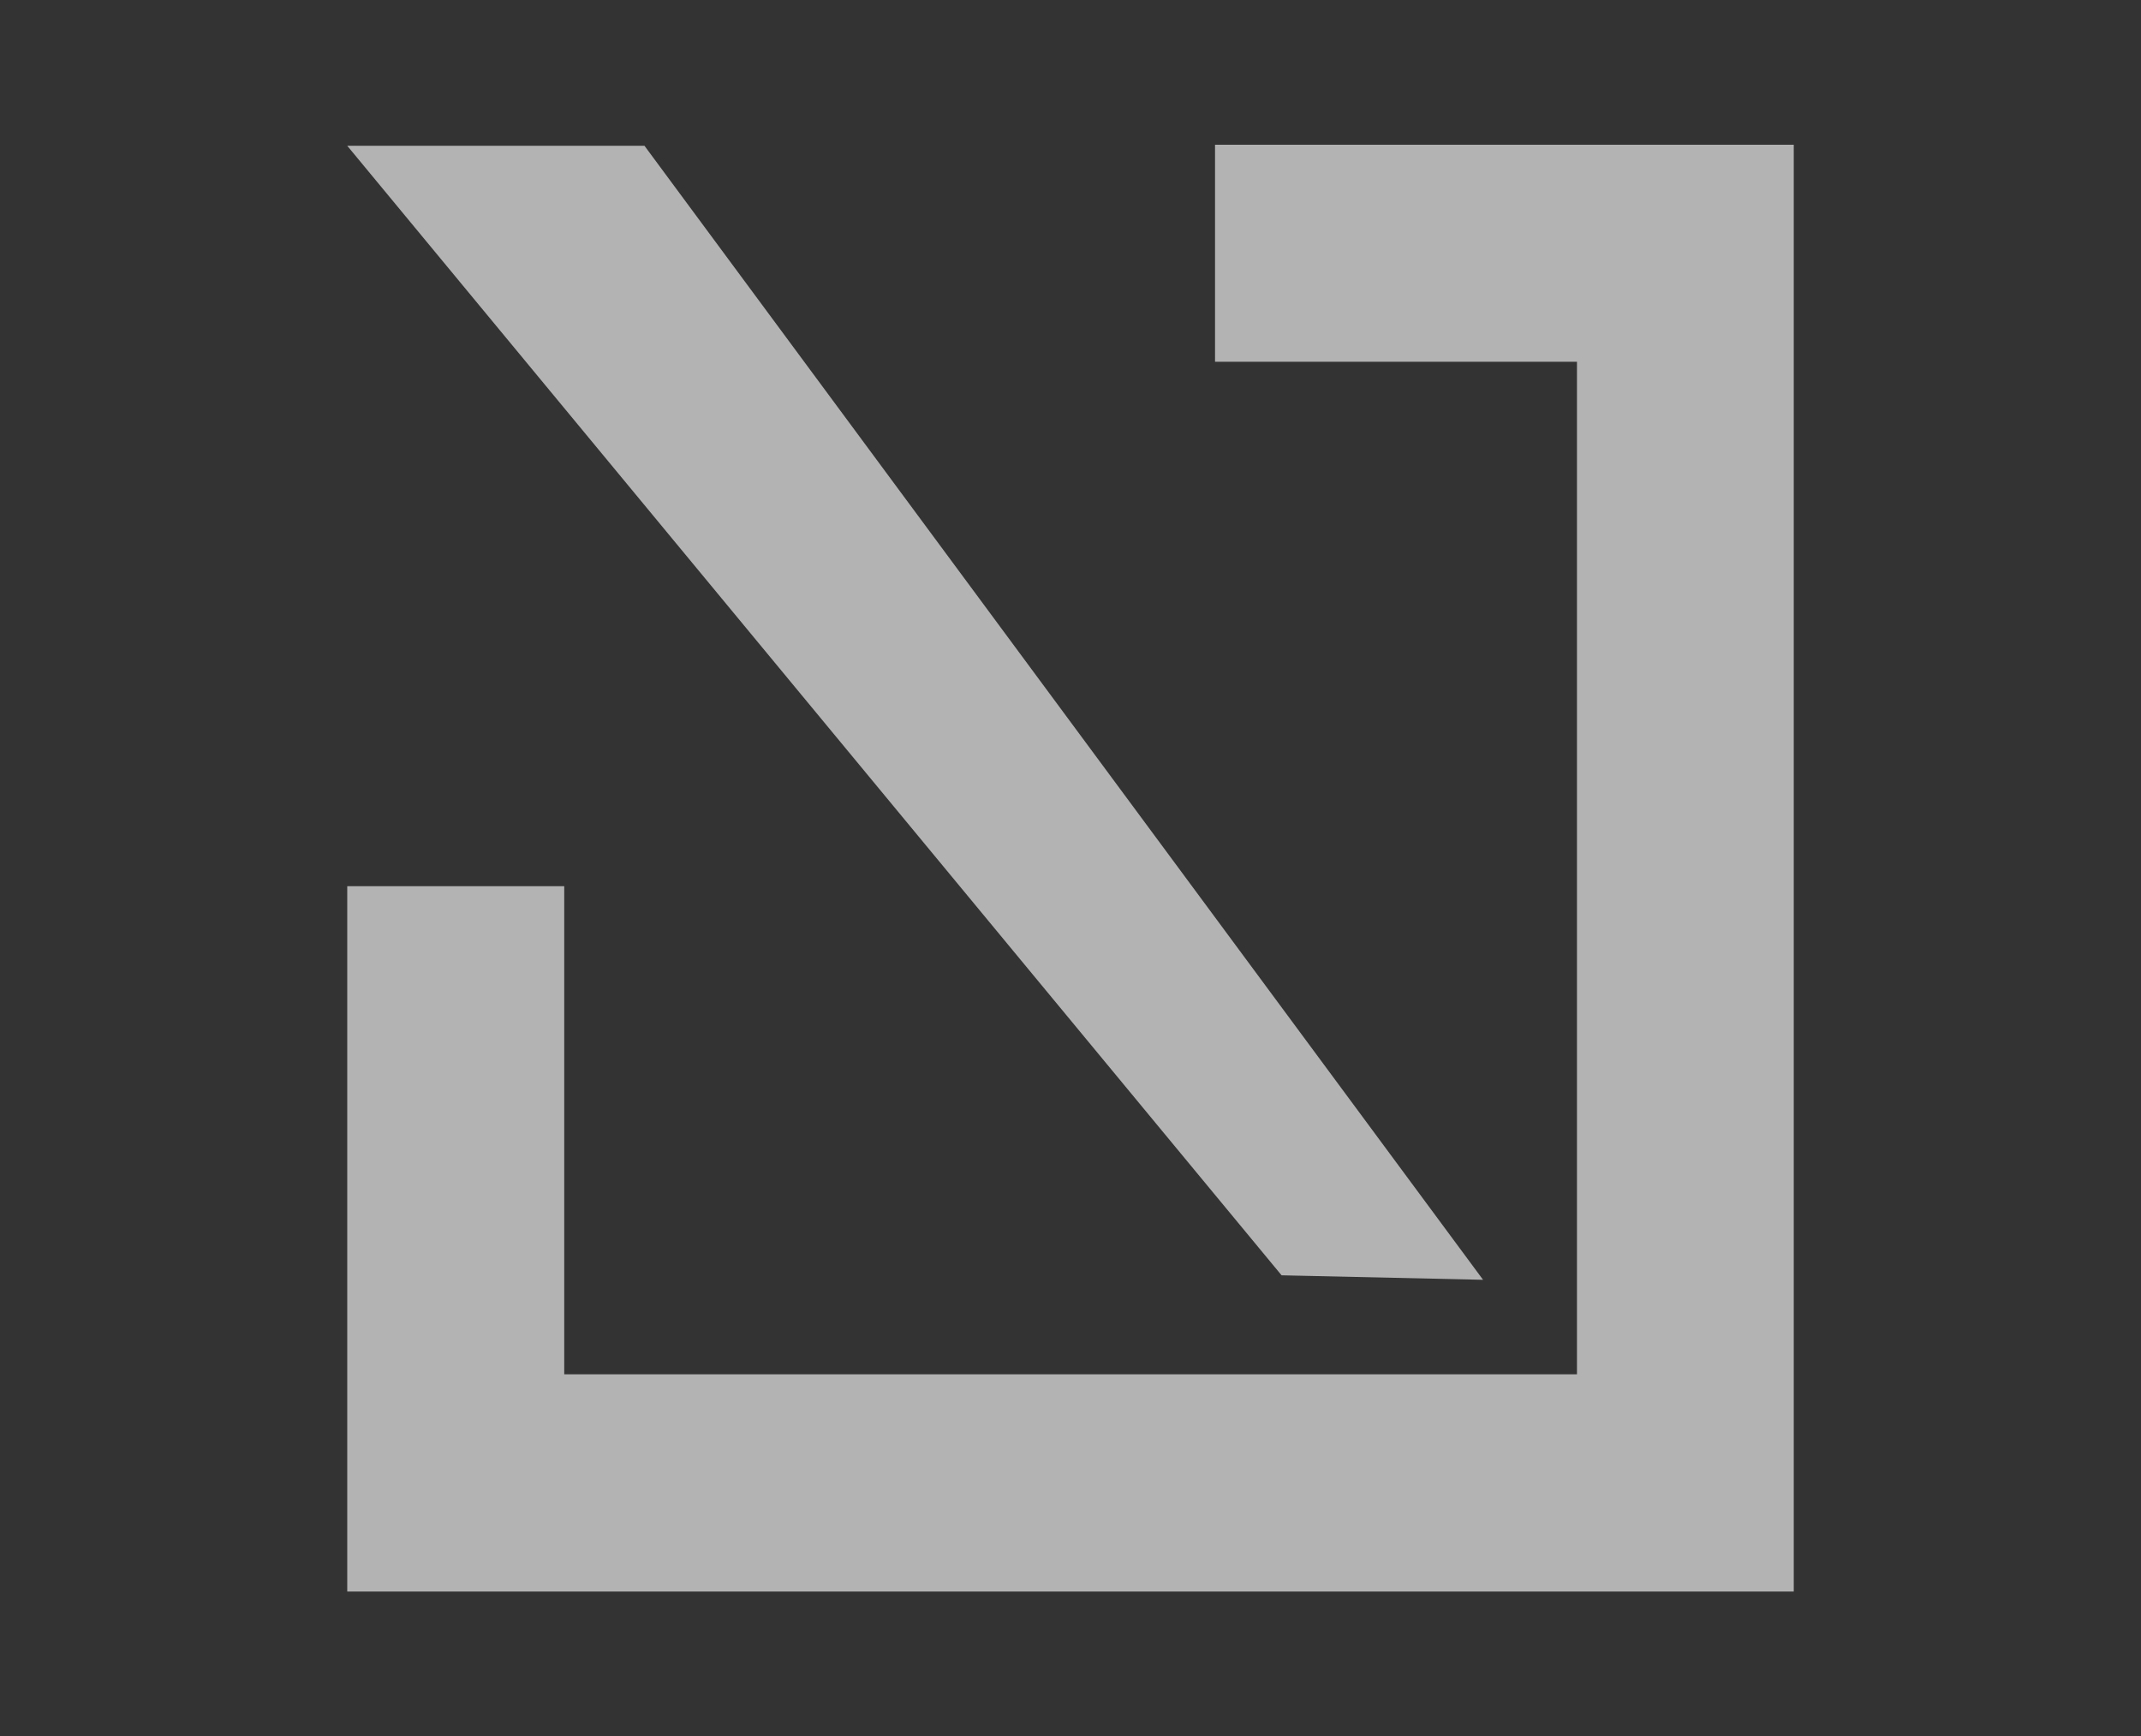 <?xml version="1.0" encoding="utf-8"?>
<!-- Generator: Adobe Illustrator 25.2.0, SVG Export Plug-In . SVG Version: 6.00 Build 0)  -->
<svg version="1.1" id="Livello_1" xmlns="http://www.w3.org/2000/svg" xmlns:xlink="http://www.w3.org/1999/xlink" x="0px" y="0px"
	 width="1048.8px" height="850.4px" viewBox="0 0 1048.8 850.4" style="enable-background:new 0 0 1048.8 850.4;"
	 xml:space="preserve">
<rect x="0" y="0" width="1048.8" height="850.4" fill="#333333" stroke="none"/>
<style type="text/css">
	.st0{fill:#B3B3B3;}
	.st1{fill:#FFFFFF;}
</style>
<g>
	<path class="st0" d="M772.5,177.2H595.2V70.9h283.5v708.7H170.1V434.1h106.3v239.1h496.1V177.2z"/>
	<path class="st1" d="M276.4,673.2"/>
	<polygon class="st0" points="627.8,624.7 170.1,71.4 315.7,71.4 726.5,626.9 	"/>
</g>
</svg>
